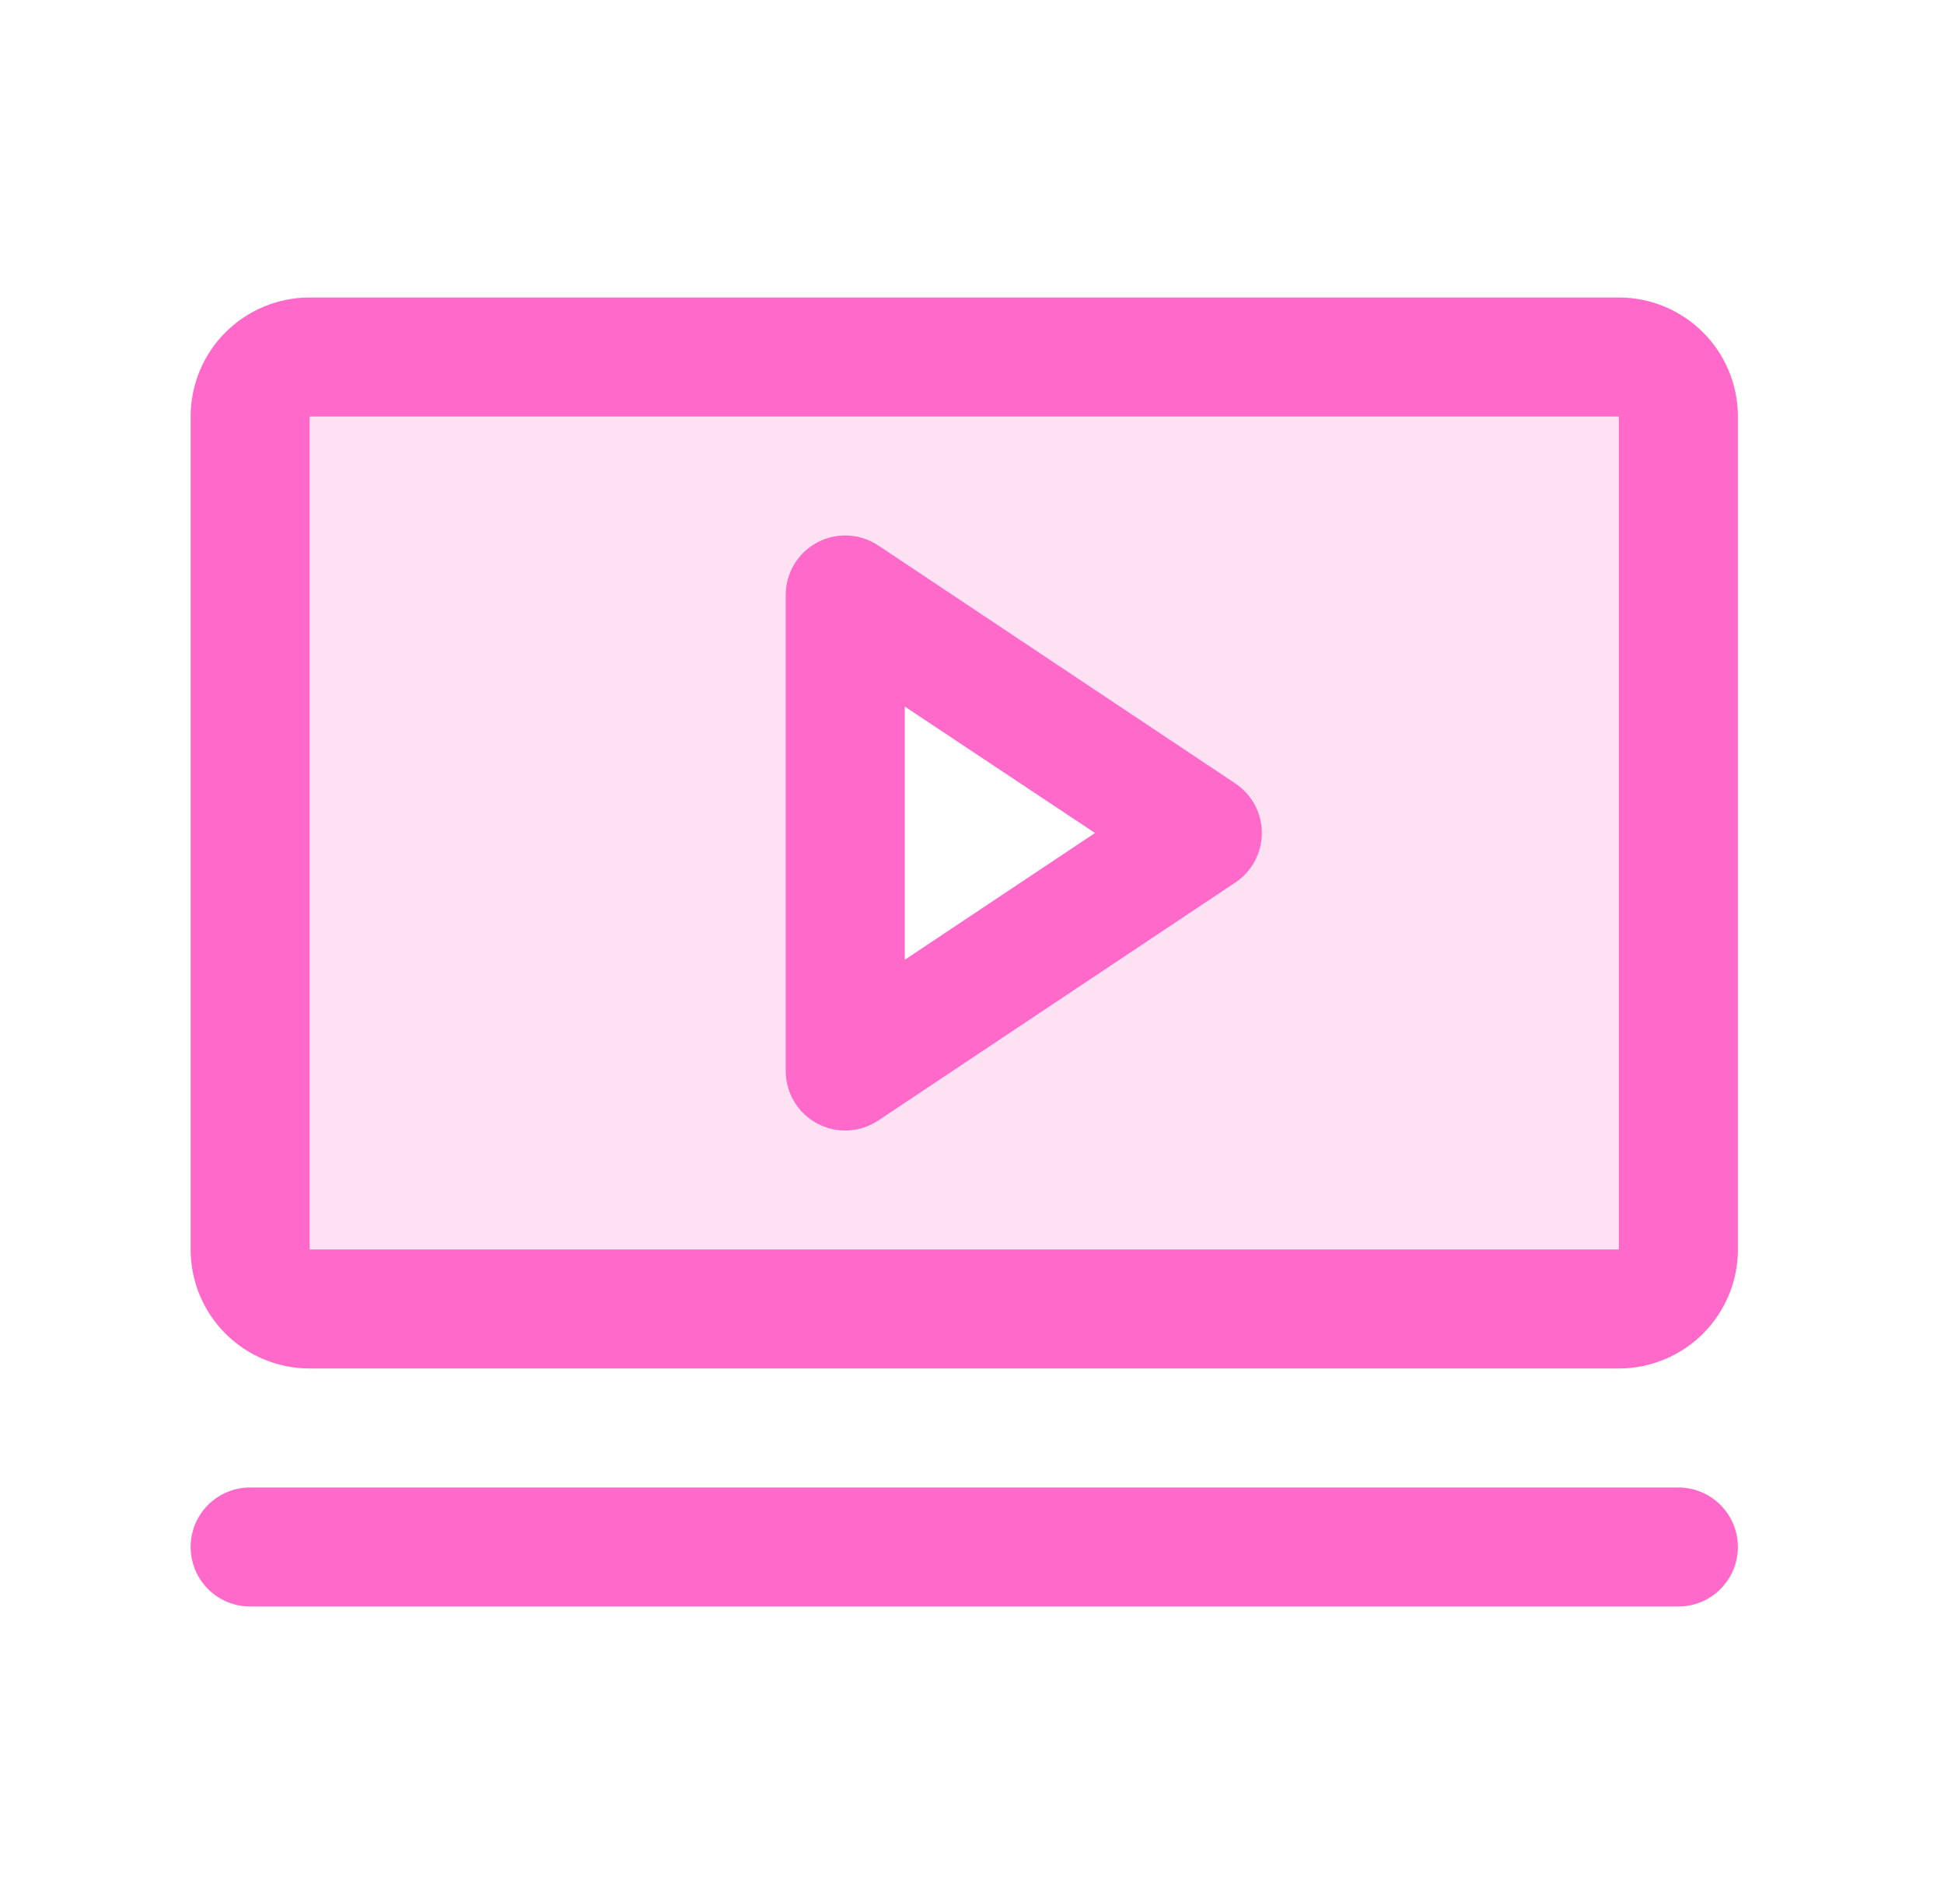 <svg width="49" height="48" viewBox="0 0 49 48" fill="none" xmlns="http://www.w3.org/2000/svg">
<path opacity="0.2" d="M40.805 9H7.805C7.407 9 7.025 9.158 6.744 9.439C6.463 9.721 6.305 10.102 6.305 10.5V31.5C6.305 31.898 6.463 32.279 6.744 32.561C7.025 32.842 7.407 33 7.805 33H40.805C41.203 33 41.584 32.842 41.865 32.561C42.147 32.279 42.305 31.898 42.305 31.5V10.5C42.305 10.102 42.147 9.721 41.865 9.439C41.584 9.158 41.203 9 40.805 9ZM21.305 27V15L30.305 21L21.305 27Z" fill="#FF69CA"/>
<path d="M31.137 19.751L22.137 13.751C21.911 13.601 21.649 13.514 21.377 13.501C21.106 13.488 20.836 13.548 20.597 13.677C20.357 13.805 20.157 13.996 20.018 14.229C19.878 14.462 19.805 14.728 19.805 15V27C19.805 27.272 19.878 27.538 20.018 27.771C20.157 28.004 20.357 28.195 20.597 28.323C20.836 28.452 21.106 28.512 21.377 28.499C21.649 28.486 21.911 28.399 22.137 28.249L31.137 22.249C31.343 22.112 31.512 21.926 31.628 21.708C31.745 21.491 31.806 21.247 31.806 21C31.806 20.753 31.745 20.509 31.628 20.292C31.512 20.074 31.343 19.888 31.137 19.751ZM22.805 24.197V17.812L27.601 21L22.805 24.197ZM40.805 7.5H7.805C7.009 7.5 6.246 7.816 5.683 8.379C5.121 8.941 4.805 9.704 4.805 10.5V31.5C4.805 32.296 5.121 33.059 5.683 33.621C6.246 34.184 7.009 34.5 7.805 34.5H40.805C41.6 34.5 42.363 34.184 42.926 33.621C43.489 33.059 43.805 32.296 43.805 31.5V10.5C43.805 9.704 43.489 8.941 42.926 8.379C42.363 7.816 41.6 7.5 40.805 7.5ZM40.805 31.5H7.805V10.5H40.805V31.5ZM43.805 39C43.805 39.398 43.647 39.779 43.365 40.061C43.084 40.342 42.703 40.5 42.305 40.5H6.305C5.907 40.5 5.525 40.342 5.244 40.061C4.963 39.779 4.805 39.398 4.805 39C4.805 38.602 4.963 38.221 5.244 37.939C5.525 37.658 5.907 37.5 6.305 37.5H42.305C42.703 37.5 43.084 37.658 43.365 37.939C43.647 38.221 43.805 38.602 43.805 39Z" fill="#FF69CA"/>
</svg>

